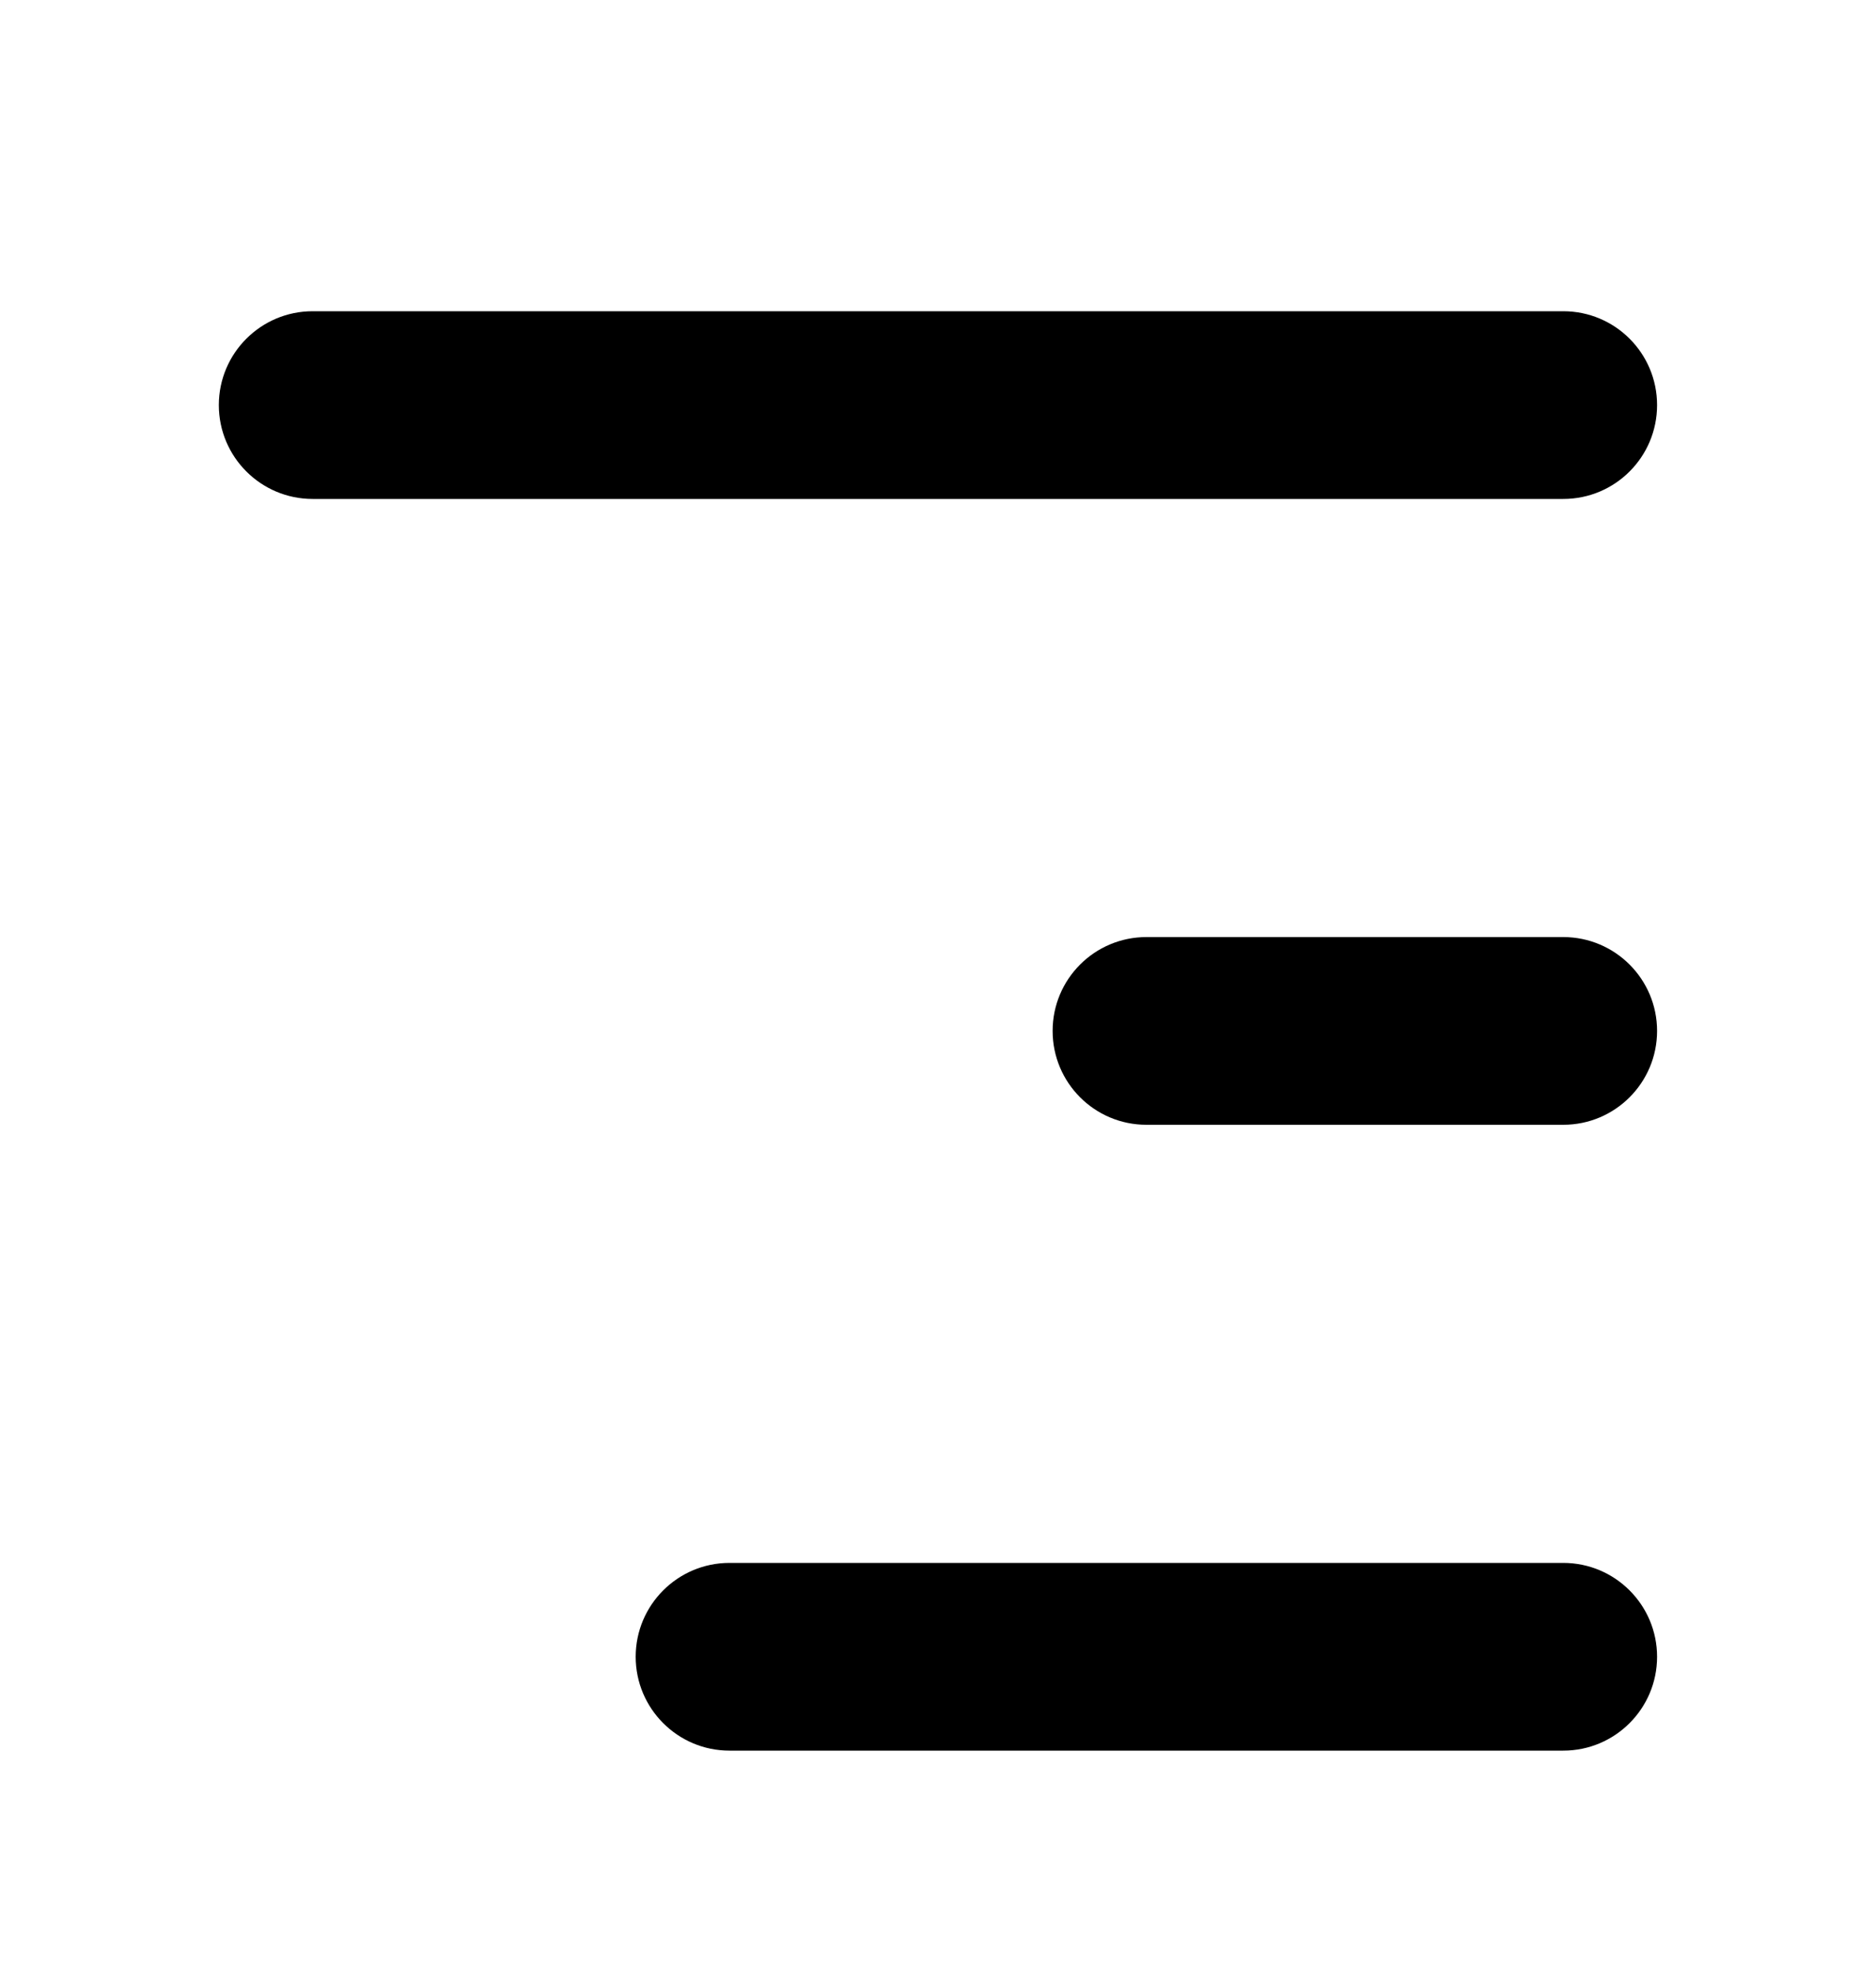 <svg width="20" height="21" viewBox="0 0 20 21" fill="none" xmlns="http://www.w3.org/2000/svg">
<path fill-rule="evenodd" clip-rule="evenodd" d="M2.333 4.316C2.333 3.764 2.781 3.316 3.333 3.316H16.666C17.219 3.316 17.666 3.764 17.666 4.316C17.666 4.868 17.219 5.316 16.666 5.316H3.333C2.781 5.316 2.333 4.868 2.333 4.316ZM11.222 10.984C11.222 10.432 11.669 9.984 12.222 9.984H16.666C17.218 9.984 17.666 10.432 17.666 10.984C17.666 11.536 17.218 11.984 16.666 11.984H12.222C11.669 11.984 11.222 11.536 11.222 10.984ZM7.777 16.652C7.225 16.652 6.777 17.1 6.777 17.652C6.777 18.204 7.225 18.652 7.777 18.652L16.666 18.652C17.218 18.652 17.666 18.204 17.666 17.652C17.666 17.1 17.218 16.652 16.666 16.652L7.777 16.652Z" fill="black"/>
</svg>
